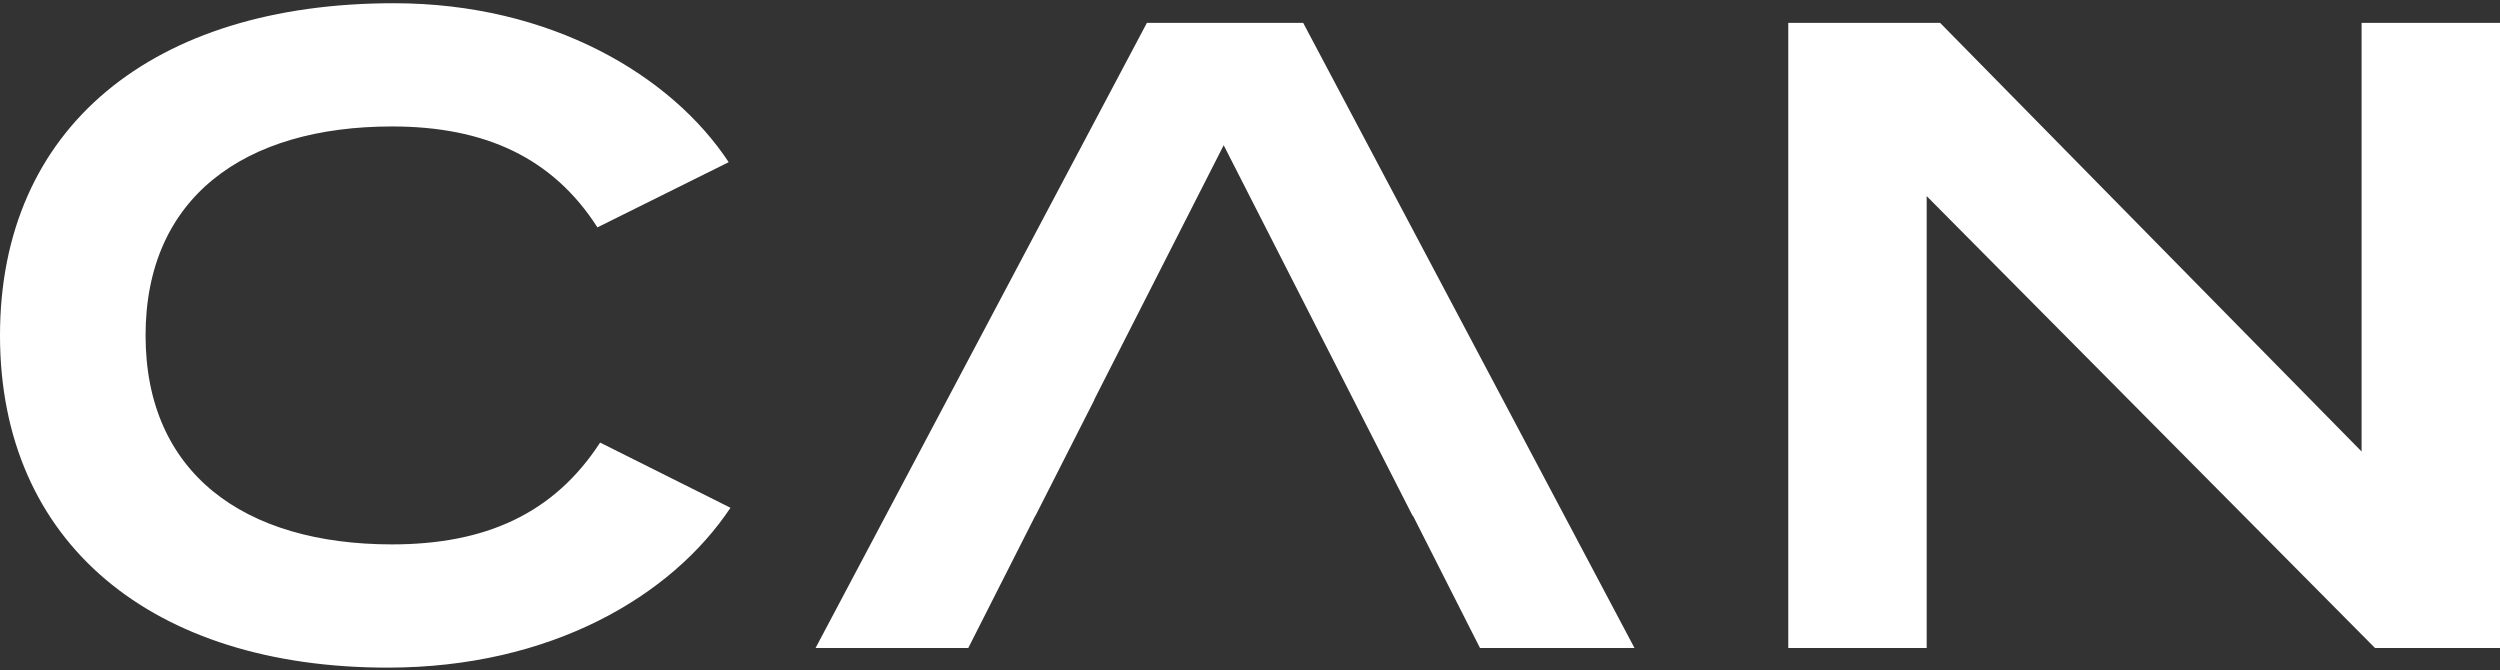 <?xml version="1.0" encoding="UTF-8"?>
<svg width="500px" height="134px" viewBox="0 0 500 134" version="1.1" xmlns="http://www.w3.org/2000/svg" xmlns:xlink="http://www.w3.org/1999/xlink">
    <rect x="0" y="0" width="500" height="134" fill="#333333" stroke="none"/>
    <title>can-logo-white</title>
    <g id="Page-1" stroke="none" stroke-width="1" fill="none" fill-rule="evenodd">
        <g id="can-logo-white" transform="translate(0, 0.645)" fill="#FFFFFF">
            <path d="M120.021,87.872 L146.098,100.91 C134.311,118.591 110.2,132.88 77.515,132.88 C30.542,132.88 0,108.056 0,66.44 C0,24.824 30.542,0 78.765,0 C110.2,0 134.311,14.468 145.741,31.789 L119.486,44.829 C110.557,30.897 96.984,24.646 78.408,24.646 C48.759,24.646 29.114,38.935 29.114,66.44 C29.114,93.945 48.759,108.234 78.408,108.234 C96.984,108.234 110.736,102.162 120.021,87.872" id="Path"></path>
            <polyline id="Path" points="472.317 3.927 472.317 89.657 388.017 3.927 357.656 3.927 357.656 128.949 385.337 128.949 385.337 38.578 474.996 128.949 500 128.949 500 3.927 472.317 3.927"></polyline>
            <polyline id="Path" points="260.635 3.928 229.379 3.928 163.115 128.951 193.657 128.951 207.051 102.519 207.085 102.519 218.881 79.299 218.841 79.299 244.737 28.398 282.524 102.519 282.601 102.519 295.998 128.951 326.897 128.951 260.635 3.928"></polyline>
        </g>
    </g>
</svg>